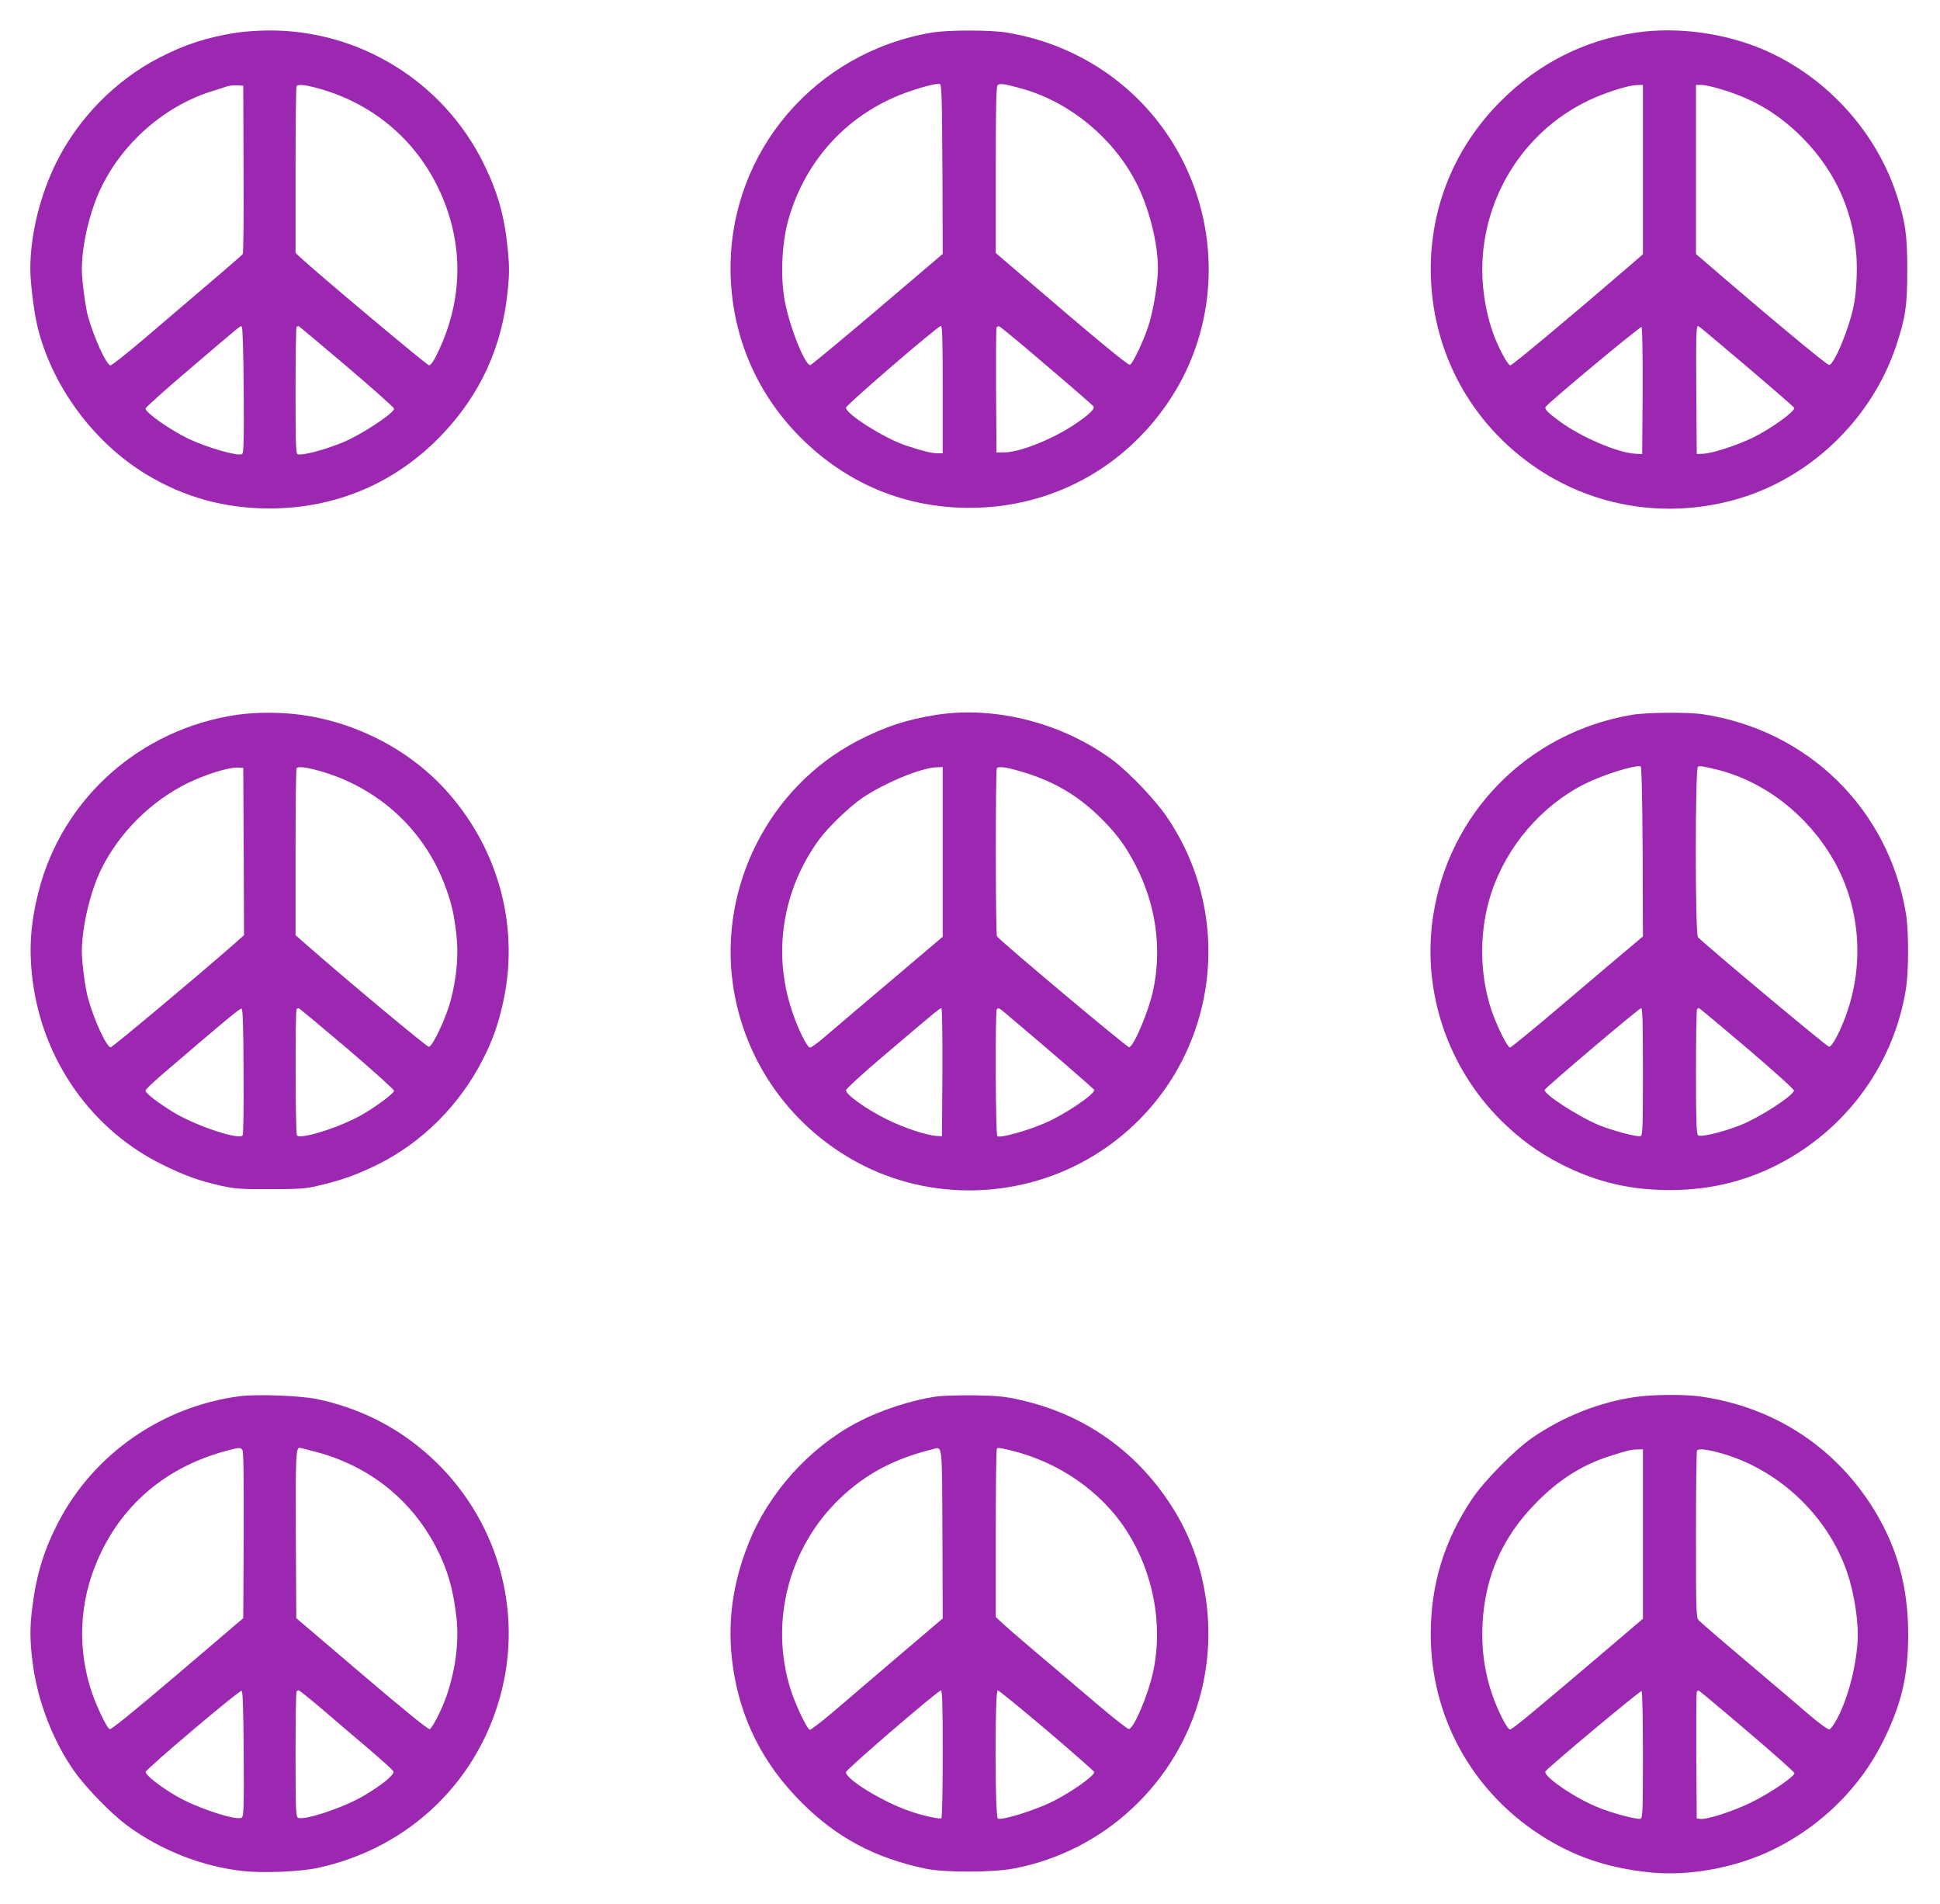 <?xml version="1.0" standalone="no"?>
<!DOCTYPE svg PUBLIC "-//W3C//DTD SVG 20010904//EN"
 "http://www.w3.org/TR/2001/REC-SVG-20010904/DTD/svg10.dtd">
<svg version="1.0" xmlns="http://www.w3.org/2000/svg"
 width="1280pt" height="1256pt" viewBox="0 0 1280 1256"
 preserveAspectRatio="xMidYMid meet">
<g transform="translate(0,1256) scale(0.1,-0.1)"
fill="#9c27b0" stroke="none">
<path d="M1564 12345 c-199 -31 -341 -77 -514 -166 -286 -148 -529 -394 -675
-684 -111 -221 -175 -482 -175 -711 0 -84 23 -274 45 -368 91 -393 369 -773
720 -985 251 -152 518 -225 815 -225 436 1 825 166 1127 477 262 272 408 589
444 970 10 100 10 154 0 255 -22 227 -66 383 -162 577 -267 539 -821 879
-1421 874 -68 -1 -159 -7 -204 -14z m43 -900 c2 -302 -1 -555 -5 -560 -6 -10
-131 -117 -662 -569 -107 -91 -202 -166 -211 -166 -26 0 -110 184 -149 325
-17 65 -40 235 -40 308 0 156 50 375 121 526 142 303 418 547 730 647 46 14
95 30 109 35 14 4 43 7 65 6 l40 -2 2 -550z m467 539 c390 -99 696 -363 848
-732 140 -337 126 -694 -39 -1029 -22 -46 -42 -73 -52 -73 -13 0 -706 581
-843 706 l-38 35 0 548 c0 301 3 551 7 554 10 11 51 8 117 -9z m-466 -1998 c2
-356 0 -417 -12 -422 -34 -13 -227 43 -351 101 -121 58 -285 173 -285 200 0 7
129 123 288 258 359 306 335 287 347 283 6 -2 11 -153 13 -420z m682 155 c170
-145 310 -269 310 -277 0 -29 -210 -168 -333 -220 -119 -50 -274 -91 -303 -80
-12 5 -14 68 -14 419 0 228 3 417 7 421 4 3 10 5 15 4 4 -2 147 -122 318 -267z"/>
<path d="M6148 12345 c-769 -130 -1327 -782 -1328 -1552 0 -439 173 -845 492
-1148 299 -285 670 -434 1081 -435 544 -1 1034 265 1332 723 305 469 333 1074
73 1578 -229 445 -655 752 -1155 834 -109 18 -388 18 -495 0z m70 -900 l2
-560 -429 -365 c-237 -201 -436 -366 -444 -368 -35 -7 -142 263 -171 433 -27
155 -17 372 24 520 114 409 409 721 809 855 97 33 165 49 191 46 13 -1 15 -72
18 -561z m532 528 c311 -89 594 -323 745 -615 85 -164 145 -399 145 -568 0
-87 -26 -255 -56 -358 -28 -98 -108 -270 -129 -278 -12 -5 -218 165 -752 623
l-133 114 0 547 c0 415 3 551 12 560 14 14 48 9 168 -25z m-530 -1983 l0 -420
-36 0 c-37 0 -105 17 -209 52 -143 48 -399 211 -393 249 3 20 605 538 626 539
9 0 12 -91 12 -420z m689 155 c165 -140 303 -260 306 -266 10 -15 -26 -51
-109 -108 -147 -102 -370 -193 -476 -195 l-55 -1 -3 405 c-1 223 0 411 3 419
3 7 12 11 20 7 8 -3 150 -120 314 -261z"/>
<path d="M10795 12345 c-343 -51 -641 -201 -891 -450 -302 -301 -464 -691
-464 -1112 1 -537 264 -1024 712 -1320 376 -248 838 -322 1281 -203 496 132
913 526 1077 1017 63 190 74 266 74 503 0 233 -12 315 -70 495 -138 421 -465
778 -873 955 -258 112 -573 155 -846 115z m45 -904 l0 -558 -92 -80 c-414
-356 -770 -653 -783 -653 -15 0 -68 95 -106 192 -49 125 -79 289 -79 438 0
494 294 944 745 1137 102 44 229 82 278 82 l37 1 0 -559z m506 533 c202 -58
362 -148 512 -289 234 -221 365 -492 390 -807 8 -104 0 -260 -19 -343 -34
-157 -127 -377 -160 -383 -13 -2 -389 310 -826 687 l-53 45 0 558 0 558 34 0
c19 0 74 -11 122 -26z m-508 -1995 l-3 -414 -46 2 c-115 6 -360 111 -499 214
-78 57 -101 81 -92 95 22 32 626 534 633 527 5 -5 8 -193 7 -424z m685 165
c172 -146 313 -269 315 -274 8 -22 -149 -136 -273 -197 -105 -51 -265 -103
-327 -106 l-43 -2 -3 410 c-2 389 -1 435 13 435 3 0 146 -120 318 -266z"/>
<path d="M1564 7845 c-639 -94 -1154 -552 -1310 -1168 -53 -210 -65 -383 -38
-589 68 -527 392 -984 859 -1212 149 -73 236 -104 385 -138 93 -20 129 -23
325 -22 190 0 233 3 311 22 159 37 255 72 389 137 300 147 552 399 705 705 59
118 91 205 123 340 119 494 -10 1014 -351 1405 -241 277 -596 467 -971 519
-132 19 -301 19 -427 1z m44 -902 l2 -552 -77 -68 c-234 -205 -788 -668 -802
-671 -26 -4 -110 177 -150 323 -18 64 -41 234 -41 306 0 164 56 401 130 550
120 239 323 441 565 562 116 57 275 107 335 104 l35 -2 3 -552z m466 541 c395
-100 709 -374 855 -747 47 -122 66 -197 82 -340 16 -133 2 -292 -39 -442 -32
-117 -119 -300 -143 -300 -14 0 -546 444 -801 668 l-78 68 0 548 c0 301 3 551
7 554 10 11 51 8 117 -9z m-467 -1990 c2 -225 -1 -415 -6 -423 -21 -33 -302
60 -452 149 -103 63 -189 128 -189 146 0 7 57 62 128 122 419 359 496 422 506
419 8 -3 12 -122 13 -413z m682 151 c171 -146 311 -272 311 -280 0 -16 -109
-98 -206 -155 -141 -83 -415 -170 -435 -139 -10 16 -12 822 -2 832 3 4 9 7 13
7 4 0 147 -119 319 -265z"/>
<path d="M6180 7845 c-200 -32 -341 -78 -522 -172 -578 -300 -913 -953 -823
-1602 73 -519 394 -965 865 -1201 494 -247 1100 -210 1565 98 735 485 930
1477 432 2206 -75 110 -244 287 -349 367 -330 248 -777 364 -1168 304z m40
-904 l0 -560 -362 -307 c-200 -169 -394 -334 -431 -366 -38 -32 -75 -58 -82
-58 -20 0 -79 120 -120 243 -128 383 -62 797 178 1127 61 84 203 220 290 279
148 99 388 198 490 200 l37 1 0 -559z m506 533 c227 -65 391 -162 552 -325 98
-100 151 -174 216 -299 133 -258 173 -547 115 -820 -29 -139 -128 -372 -159
-378 -13 -2 -854 703 -872 732 -10 14 -10 1100 -1 1109 12 13 61 7 149 -19z
m-508 -1986 l-3 -423 -35 2 c-66 4 -215 53 -326 108 -135 66 -277 167 -272
194 2 10 108 108 237 217 343 292 382 324 392 324 5 0 8 -174 7 -422z m433
374 c273 -230 569 -486 569 -492 0 -31 -203 -167 -330 -220 -116 -50 -290 -98
-310 -85 -11 7 -15 827 -3 838 11 11 16 9 74 -41z"/>
<path d="M10769 7845 c-688 -116 -1212 -648 -1314 -1332 -73 -491 95 -992 449
-1344 122 -121 244 -210 390 -285 233 -120 457 -174 723 -174 280 0 528 64
765 196 425 238 716 653 793 1129 19 119 19 381 1 495 -114 692 -645 1214
-1343 1319 -95 14 -368 12 -464 -4z m69 -902 l2 -560 -107 -90 c-60 -50 -254
-215 -433 -367 -179 -152 -331 -276 -337 -276 -17 0 -87 142 -123 248 -81 244
-81 531 1 776 102 306 331 572 615 715 120 60 326 125 369 116 6 -1 11 -198
13 -562z m492 540 c313 -78 596 -298 767 -595 172 -299 205 -669 91 -1002 -40
-118 -99 -231 -120 -231 -13 0 -800 658 -865 723 -19 19 -19 1118 0 1125 14 6
37 2 127 -20z m-490 -1992 c0 -363 -2 -420 -15 -425 -21 -8 -187 36 -277 73
-138 58 -365 205 -356 232 5 16 622 538 636 539 9 0 12 -90 12 -419z m689 153
c171 -146 310 -271 308 -278 -13 -39 -225 -176 -352 -227 -115 -46 -264 -82
-281 -68 -11 9 -14 88 -14 419 0 223 3 410 7 413 3 4 9 7 13 7 3 0 147 -120
319 -266z"/>
<path d="M1580 3350 c-511 -68 -961 -380 -1195 -831 -93 -179 -143 -339 -170
-547 -19 -139 -19 -233 1 -384 32 -250 134 -513 275 -713 78 -110 247 -283
350 -358 221 -162 487 -267 754 -298 135 -16 382 -6 503 20 608 132 1070 581
1215 1181 140 578 -63 1189 -523 1574 -201 169 -434 281 -697 337 -111 23
-400 34 -513 19z m19 -354 c8 -9 10 -165 9 -562 l-3 -548 -433 -369 c-282
-240 -438 -367 -448 -363 -21 8 -99 175 -129 276 -92 304 -64 617 79 905 169
339 463 568 851 663 56 14 61 14 74 -2z m485 -13 c347 -91 625 -310 790 -623
77 -147 115 -275 137 -464 19 -159 -4 -345 -64 -521 -31 -90 -94 -214 -112
-221 -9 -4 -180 135 -447 363 l-433 369 -3 548 c-2 529 0 576 26 576 3 0 51
-12 106 -27z m-476 -1990 c2 -347 0 -412 -12 -422 -30 -25 -299 63 -435 143
-106 62 -201 137 -200 158 0 17 618 540 633 535 8 -3 12 -119 14 -414z m515
295 c79 -68 216 -185 306 -261 89 -76 164 -144 167 -152 8 -21 -80 -93 -197
-161 -136 -80 -405 -168 -435 -143 -12 10 -14 78 -14 419 0 223 3 410 7 413 3
4 10 7 14 7 4 0 73 -55 152 -122z"/>
<path d="M6185 3349 c-168 -23 -377 -91 -533 -174 -315 -167 -581 -464 -712
-793 -110 -274 -143 -535 -105 -811 49 -349 199 -647 454 -901 233 -233 486
-367 821 -437 123 -25 437 -25 575 1 602 112 1090 570 1240 1164 102 405 39
842 -173 1192 -232 382 -584 637 -1018 735 -100 23 -147 28 -299 31 -99 1
-211 -2 -250 -7z m33 -905 l2 -560 -287 -244 c-158 -135 -352 -300 -431 -368
-79 -67 -150 -122 -158 -122 -17 0 -94 160 -128 267 -139 444 -13 932 323
1256 168 162 359 264 606 325 76 19 70 69 73 -554z m442 551 c324 -76 610
-274 778 -540 173 -273 236 -615 171 -920 -33 -155 -129 -380 -161 -380 -9 0
-96 68 -194 151 -454 384 -612 519 -646 552 l-38 36 0 551 c0 304 3 555 7 558
8 9 8 9 83 -8z m-440 -2004 c0 -243 -4 -422 -9 -425 -11 -7 -126 18 -206 46
-182 62 -430 215 -423 259 3 19 605 537 626 538 9 1 12 -89 12 -418z m688 154
c172 -146 312 -270 312 -274 0 -26 -155 -135 -278 -196 -119 -58 -327 -123
-358 -111 -20 8 -21 846 -1 846 7 0 153 -119 325 -265z"/>
<path d="M10790 3345 c-241 -35 -479 -130 -683 -271 -116 -81 -319 -287 -396
-404 -184 -276 -271 -564 -271 -892 1 -535 264 -1020 712 -1315 222 -146 450
-225 736 -254 261 -27 577 33 824 157 309 154 564 407 713 709 122 247 165
431 165 705 0 308 -70 565 -220 813 -255 421 -670 691 -1163 757 -102 13 -309
11 -417 -5z m50 -904 l0 -559 -127 -108 c-586 -499 -737 -625 -751 -622 -20 4
-84 132 -121 243 -41 125 -61 250 -61 385 1 346 119 631 364 876 146 146 296
241 471 297 116 38 146 45 188 46 l37 1 0 -559z m498 538 c388 -103 717 -409
848 -787 50 -146 79 -340 70 -467 -14 -181 -66 -375 -139 -510 -18 -33 -39
-61 -48 -63 -8 -1 -67 41 -130 95 -62 54 -249 212 -414 352 -165 139 -308 263
-317 273 -17 19 -18 60 -18 567 0 301 3 551 7 554 12 12 62 7 141 -14z m-498
-1995 c0 -368 -2 -415 -16 -421 -22 -8 -204 41 -297 82 -155 66 -350 203 -330
231 21 29 625 534 634 529 5 -4 9 -171 9 -421z m689 156 c171 -145 311 -270
311 -276 0 -23 -164 -134 -285 -193 -120 -59 -294 -115 -337 -109 l-23 3 -3
410 c-1 225 0 416 3 423 3 8 9 12 14 10 5 -2 149 -122 320 -268z"/>
</g>
</svg>
